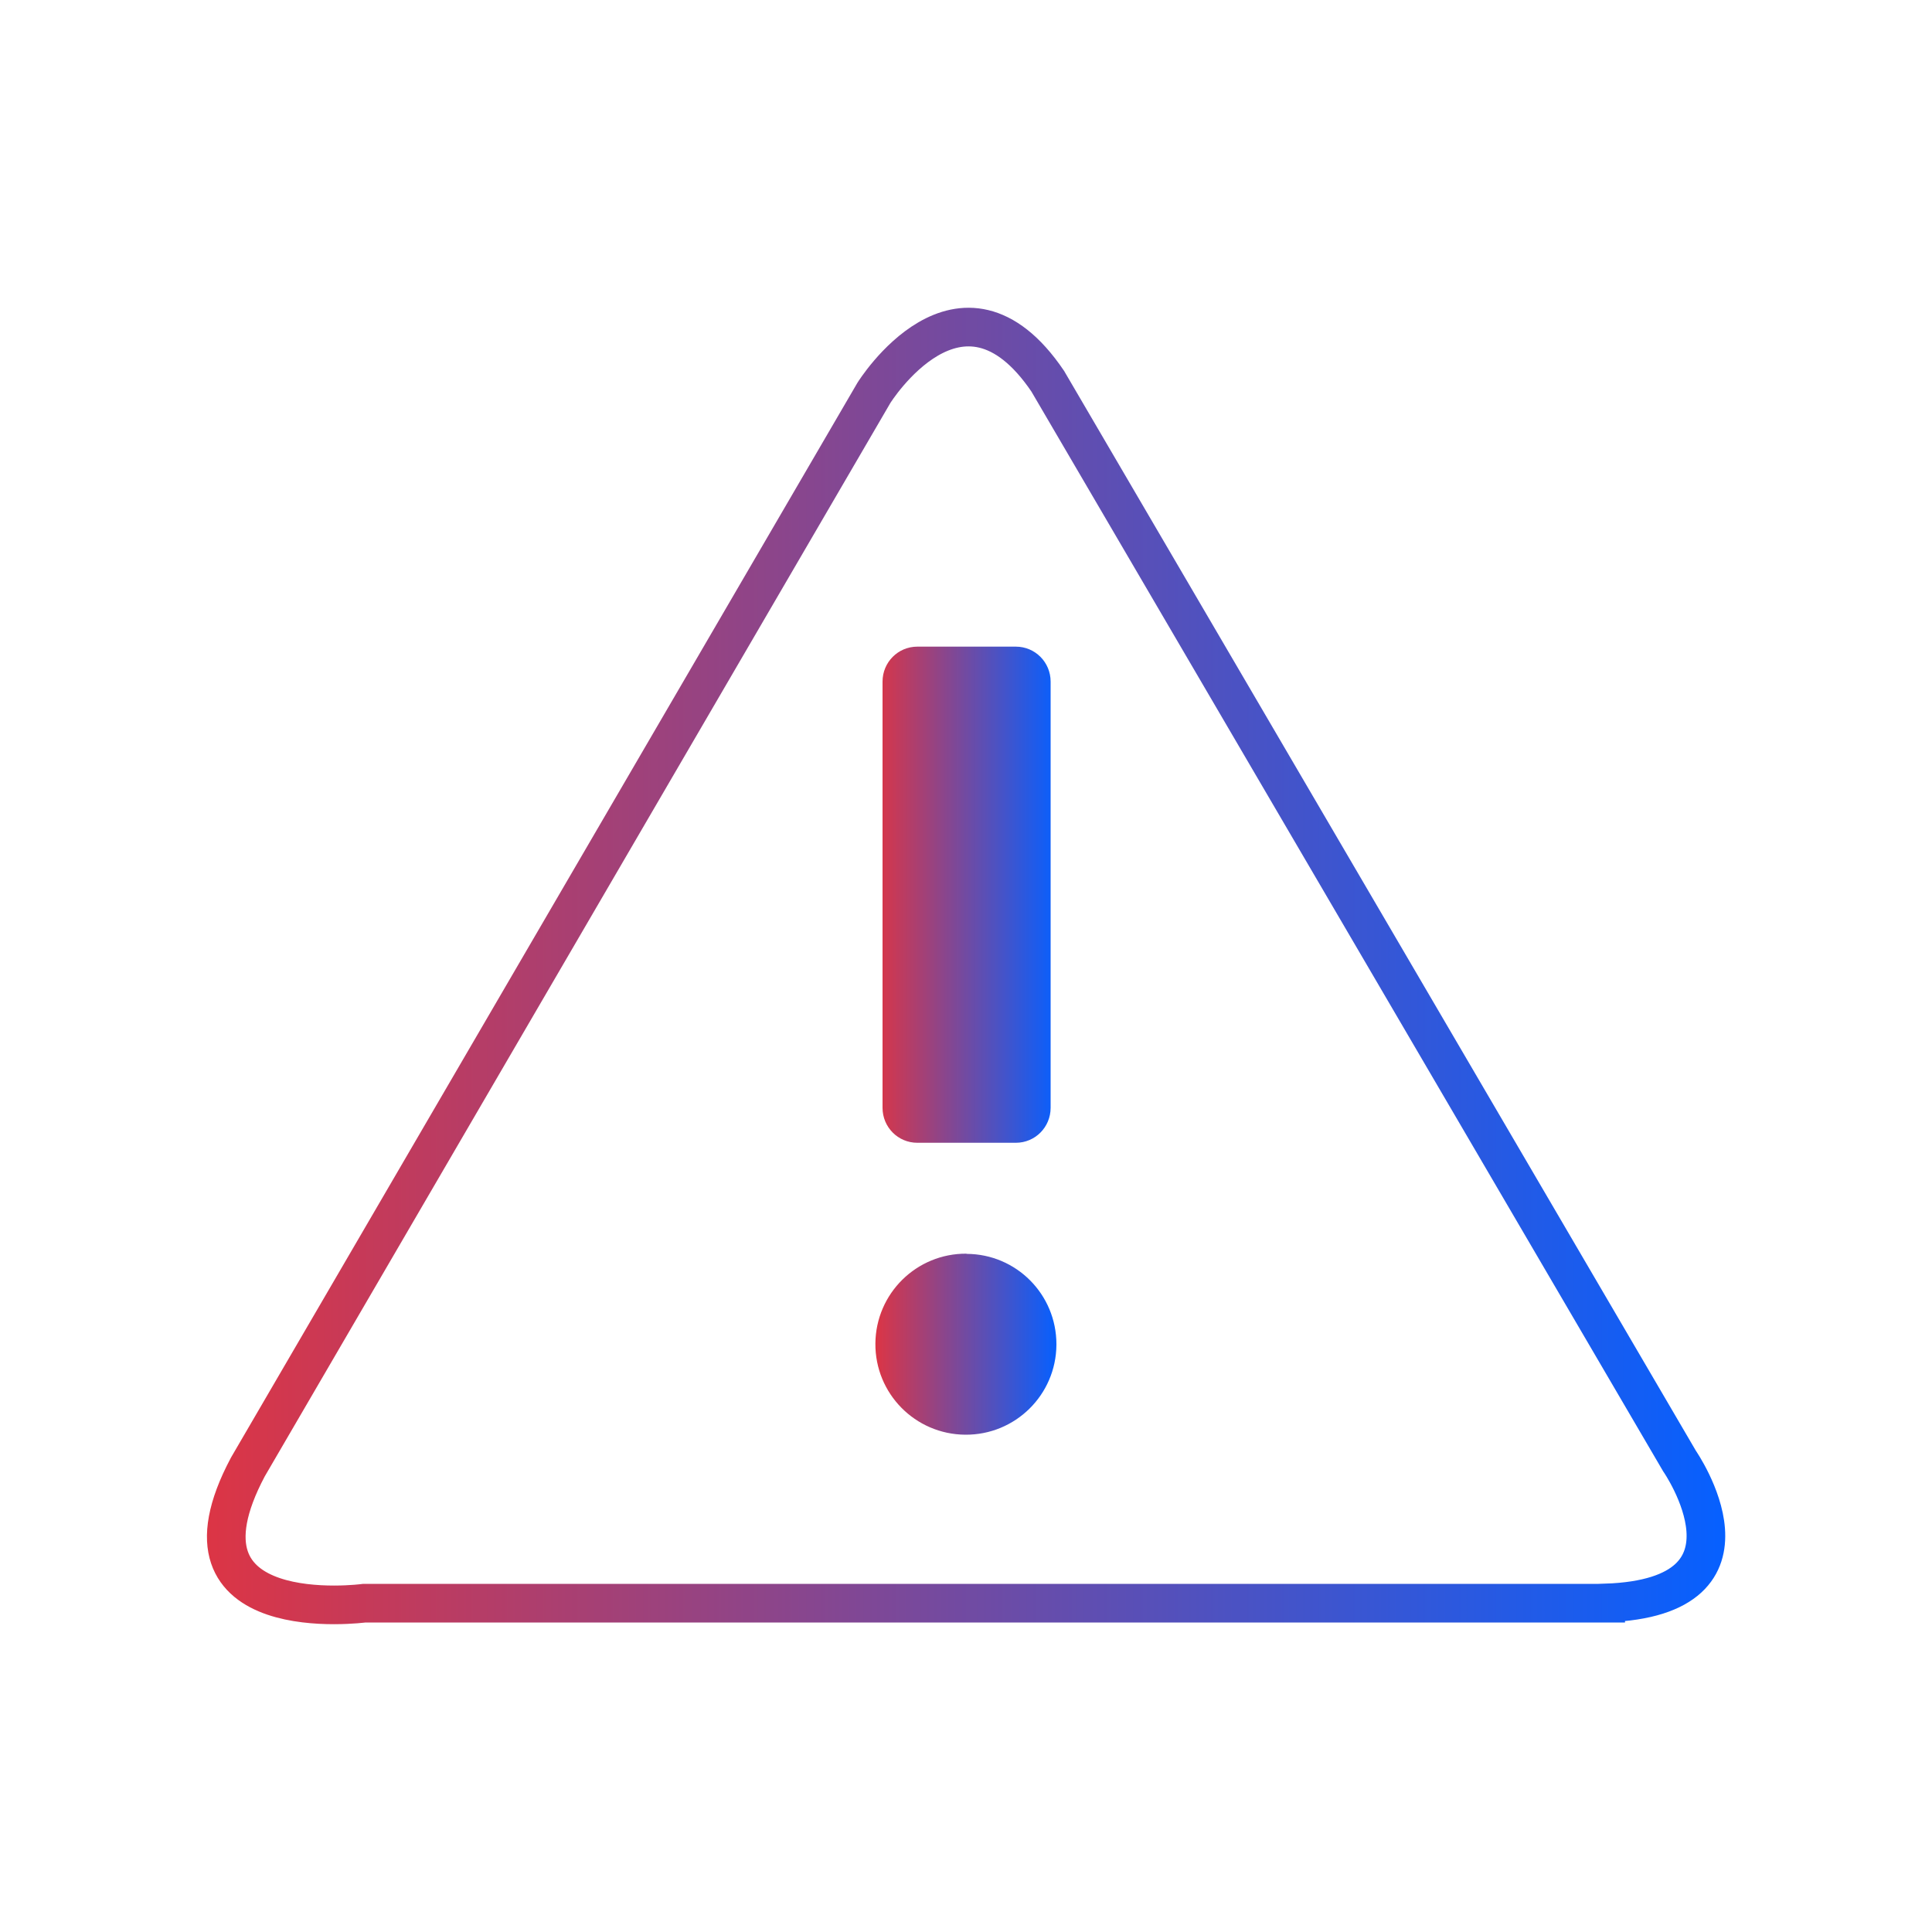 <?xml version="1.0" encoding="UTF-8"?>
<svg id="suspicions" xmlns="http://www.w3.org/2000/svg" xmlns:xlink="http://www.w3.org/1999/xlink" viewBox="0 0 100 100">
  <defs>
    <linearGradient id="New_Gradient_Swatch_1" data-name="New Gradient Swatch 1" x1="10.7" y1="50" x2="89.3" y2="50" gradientUnits="userSpaceOnUse">
      <stop offset="0" stop-color="#dc3545"/>
      <stop offset="1" stop-color="#0660ff"/>
    </linearGradient>
    <linearGradient id="New_Gradient_Swatch_1-2" data-name="New Gradient Swatch 1" x1="45.32" y1="53.86" x2="54.68" y2="53.86" xlink:href="#New_Gradient_Swatch_1"/>
  </defs>
  <path d="m83.11,82.98H18.86s-10.53,1.41-6.03-7.05L45.23,20.34s4.5-7.25,9-.61l32.7,55.89s4.89,7.05-3.82,7.35Z" fill="none" fill-rule="evenodd" stroke="url(#New_Gradient_Swatch_1)" stroke-miterlimit="10" stroke-width="2"/>
  <path d="m54.38,35.28c0-1-.8-1.81-1.8-1.81h-5.1c-1,0-1.8.81-1.8,1.81v22.06c0,1,.8,1.81,1.8,1.81h5.1c1,0,1.8-.81,1.8-1.81v-22.06Zm-4.35,29.61c-2.59-.02-4.7,2.06-4.72,4.65s2.06,4.7,4.65,4.72,4.7-2.06,4.72-4.65c0-.01,0-.02,0-.03,0-2.58-2.07-4.67-4.65-4.68,0,0,0,0,0,0Z" fill="url(#New_Gradient_Swatch_1-2)" fill-rule="evenodd"/>
</svg>